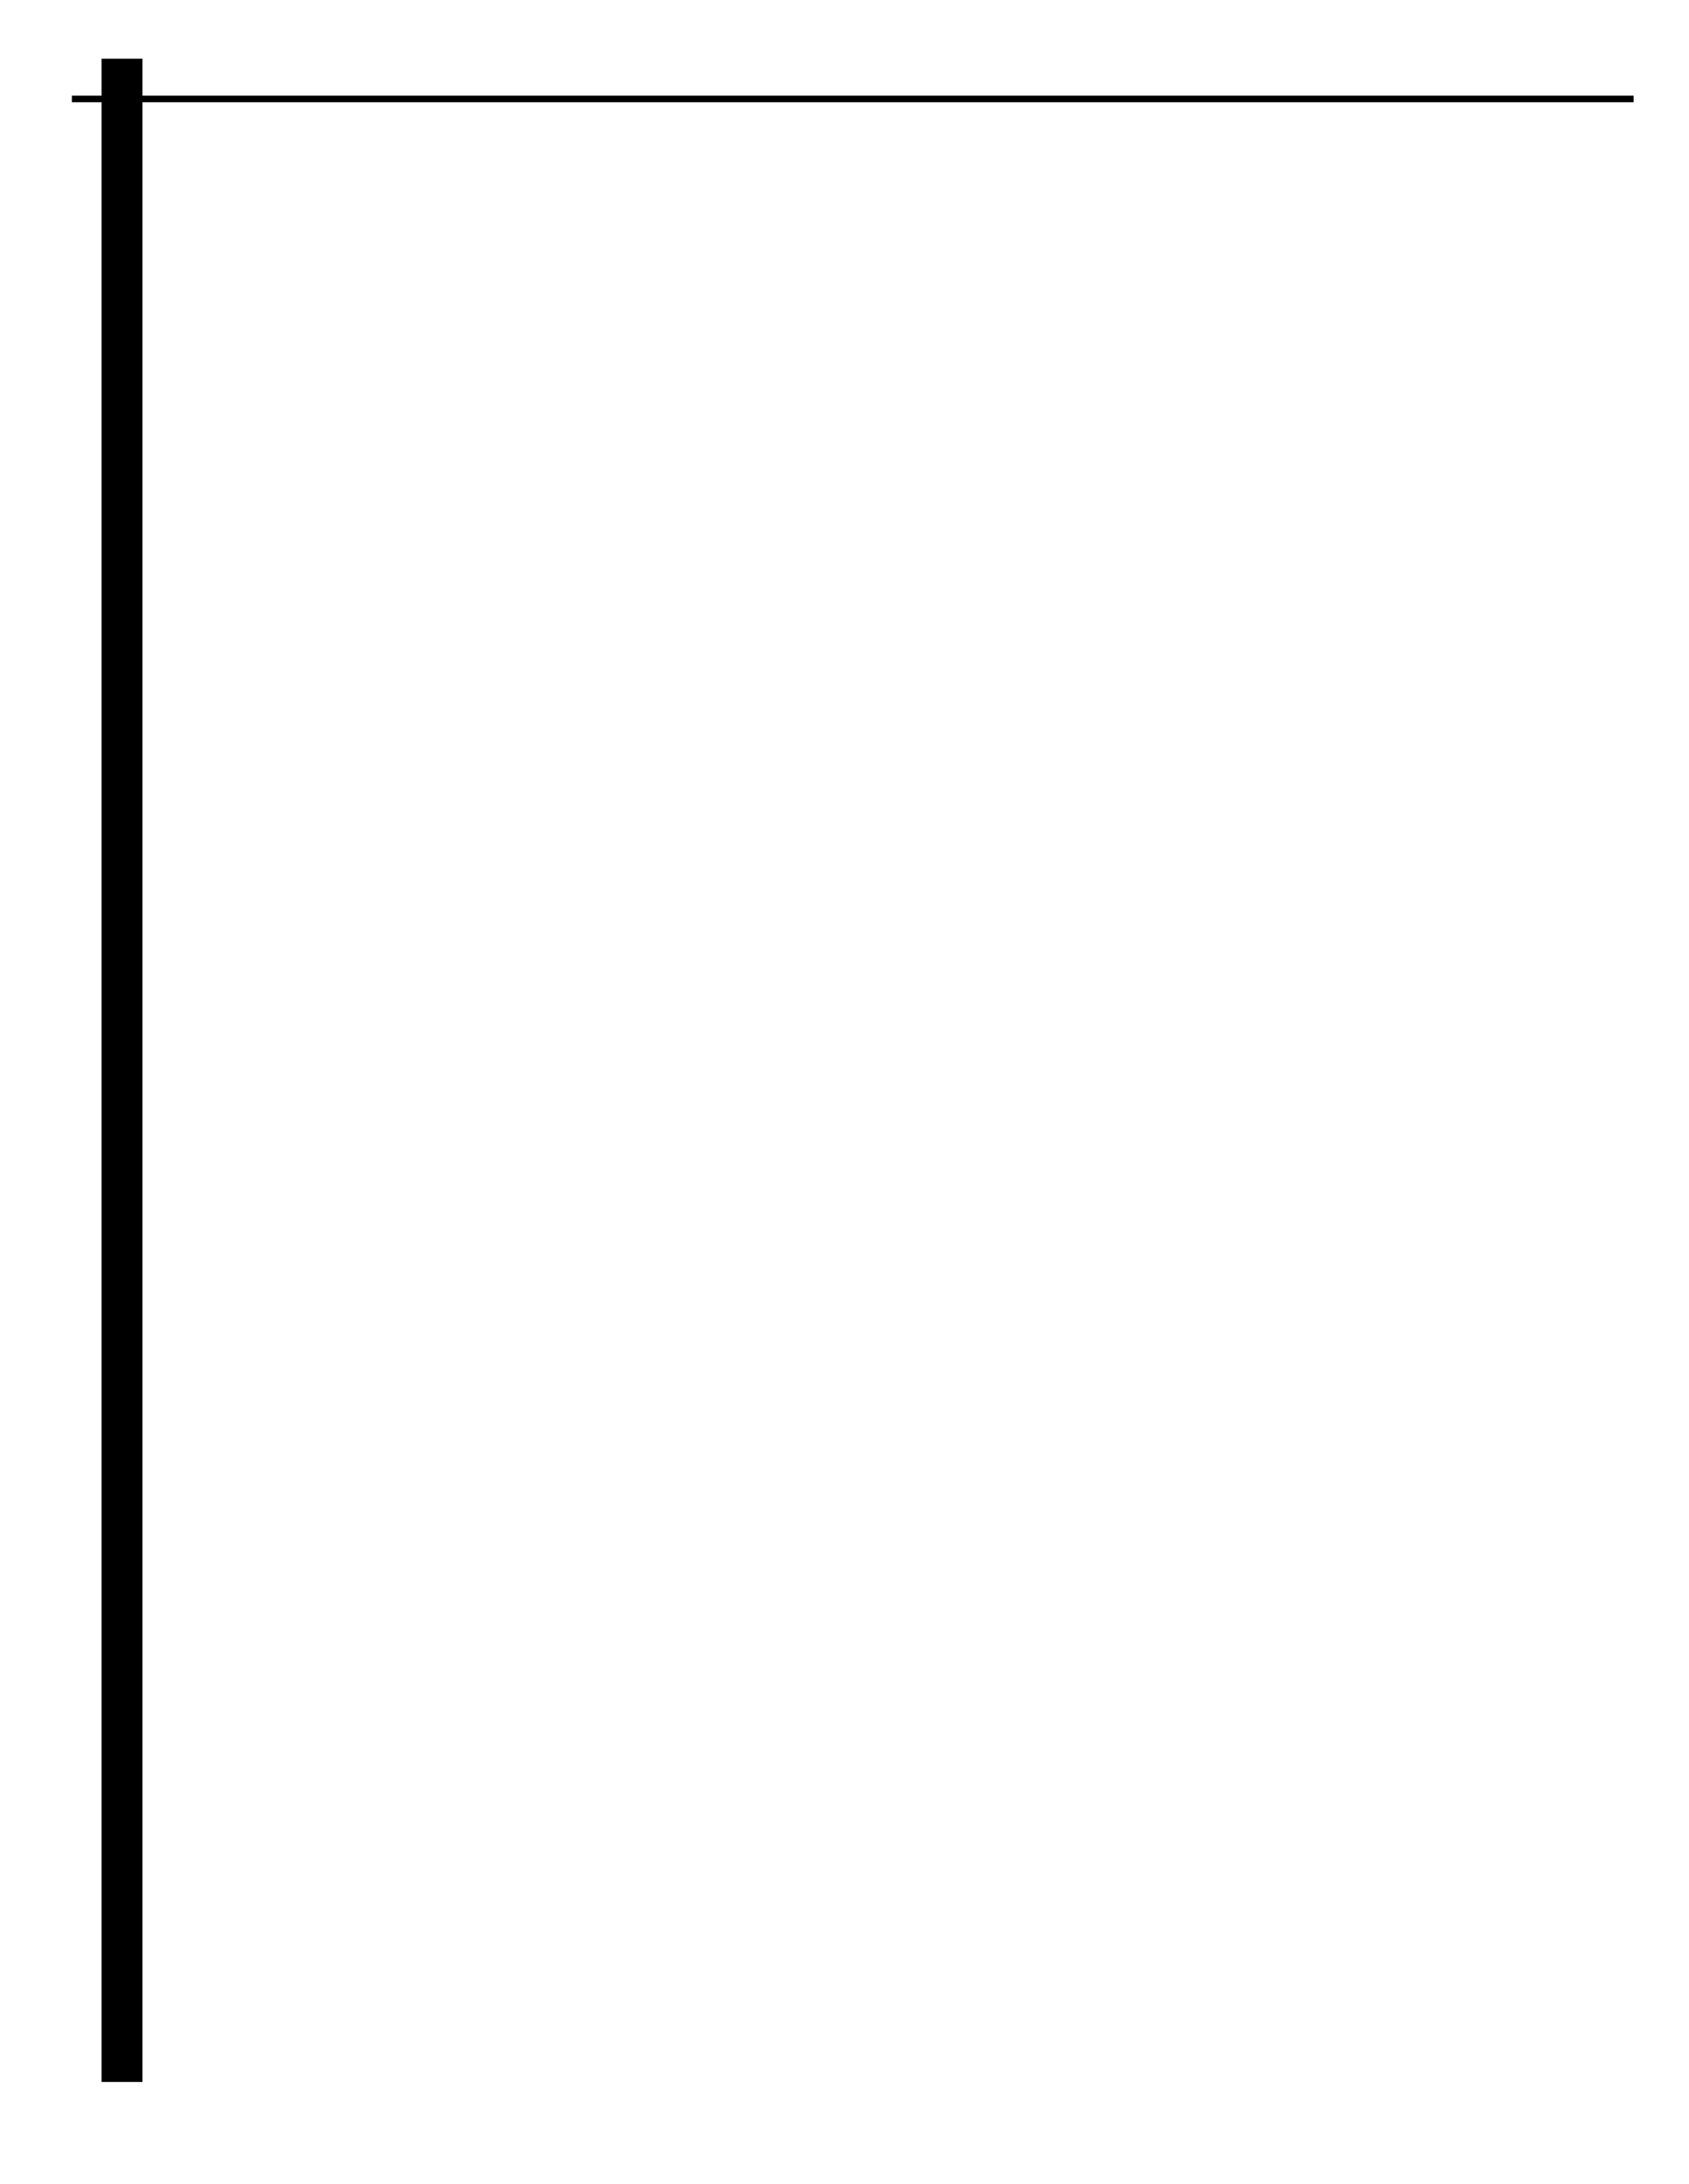 <svg xmlns="http://www.w3.org/2000/svg" width="8.531in" height="11.03in" fill-rule="evenodd" stroke-linecap="round" preserveAspectRatio="none" viewBox="0 0 2561 3311"><style>.brush1{fill:#000}.pen1{stroke:none}</style><path d="M154 89h62v3067h-62V89z" class="pen1 brush1"/><path d="M109 155h2368v-10H109v10z" class="pen1 brush1"/></svg>
